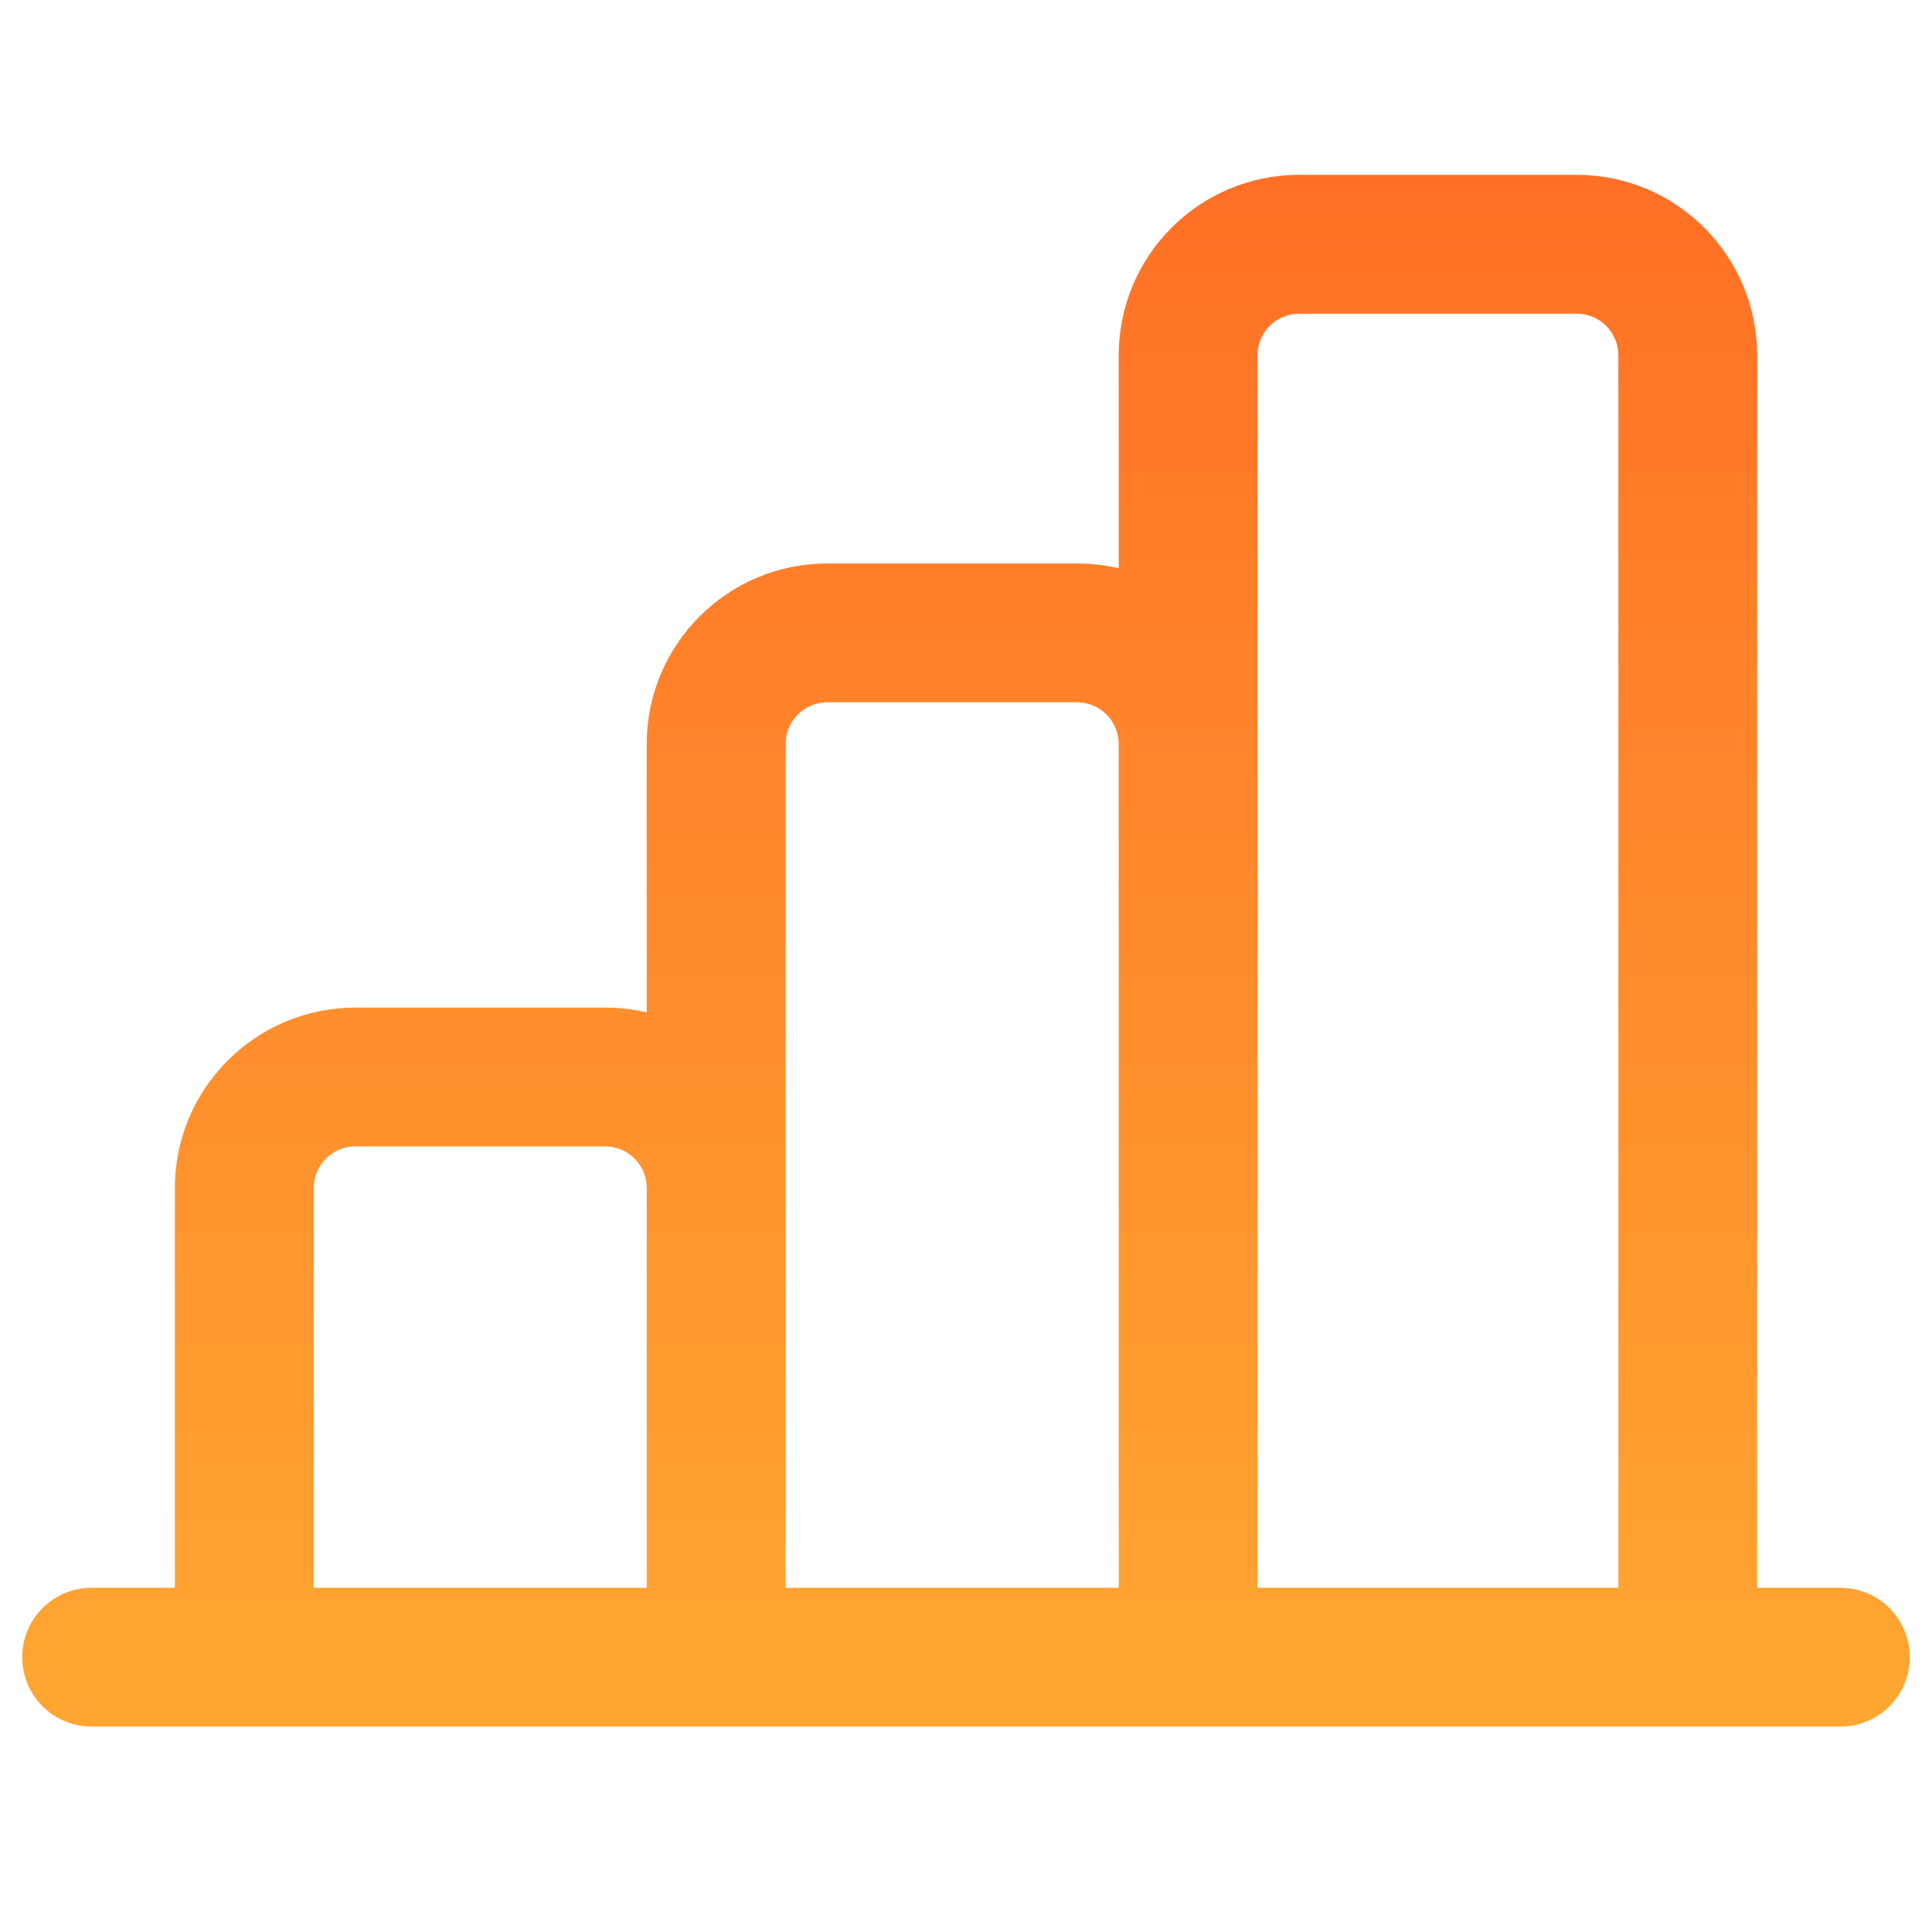 <svg width="24" height="24" viewBox="0 0 24 24" fill="none" xmlns="http://www.w3.org/2000/svg">
<path d="M16.138 3.897C16.001 3.897 15.869 3.951 15.772 4.048C15.675 4.145 15.621 4.277 15.621 4.414V18.897C15.622 19.125 15.621 19.724 15.621 19.724H14.804H13.897C13.897 19.724 13.898 19.136 13.897 18.908V9.241C13.897 9.104 13.842 8.973 13.745 8.876C13.648 8.779 13.517 8.724 13.379 8.724H10.276C10.139 8.724 10.007 8.779 9.91 8.876C9.813 8.973 9.759 9.104 9.759 9.241V18.897C9.759 19.125 9.759 19.724 9.759 19.724H8.897C8.668 19.724 8.034 19.724 8.034 19.724C8.034 19.724 8.034 19.125 8.034 18.897V14.759C8.034 14.621 7.98 14.49 7.883 14.393C7.786 14.296 7.654 14.241 7.517 14.241H4.414C4.277 14.241 4.145 14.296 4.048 14.393C3.951 14.49 3.897 14.621 3.897 14.759V18.897C3.897 19.125 3.897 19.724 3.897 19.724H3.034H2.172C2.172 19.724 2.172 19.125 2.172 18.897V14.759C2.172 13.52 3.177 12.517 4.414 12.517H7.517C7.697 12.517 7.869 12.538 8.034 12.577V9.241C8.034 8.004 9.039 7 10.276 7H13.379C13.559 7 13.731 7.021 13.897 7.059V4.414C13.897 3.177 14.899 2.172 16.138 2.172H19.586C20.825 2.172 21.828 3.177 21.828 4.414V18.897C21.828 19.125 21.828 19.724 21.828 19.724H21H20.104C20.104 19.724 20.104 19.125 20.104 18.897V4.414C20.104 4.277 20.049 4.145 19.952 4.048C19.855 3.951 19.723 3.897 19.586 3.897H16.138ZM1.138 19.724C0.909 19.724 0.69 19.815 0.528 19.977C0.367 20.138 0.276 20.358 0.276 20.586C0.276 20.815 0.367 21.034 0.528 21.196C0.69 21.358 0.909 21.448 1.138 21.448H22.862C23.091 21.448 23.31 21.358 23.472 21.196C23.633 21.034 23.724 20.815 23.724 20.586C23.724 20.358 23.633 20.138 23.472 19.977C23.31 19.815 23.091 19.724 22.862 19.724H1.138Z" fill="url(#paint0_linear_7242_104030)"/>
<defs>
<linearGradient id="paint0_linear_7242_104030" x1="12" y1="2.172" x2="12" y2="21.448" gradientUnits="userSpaceOnUse">
<stop stop-color="#FF7026"/>
<stop offset="1" stop-color="#FFA732"/>
</linearGradient>
</defs>
</svg>
